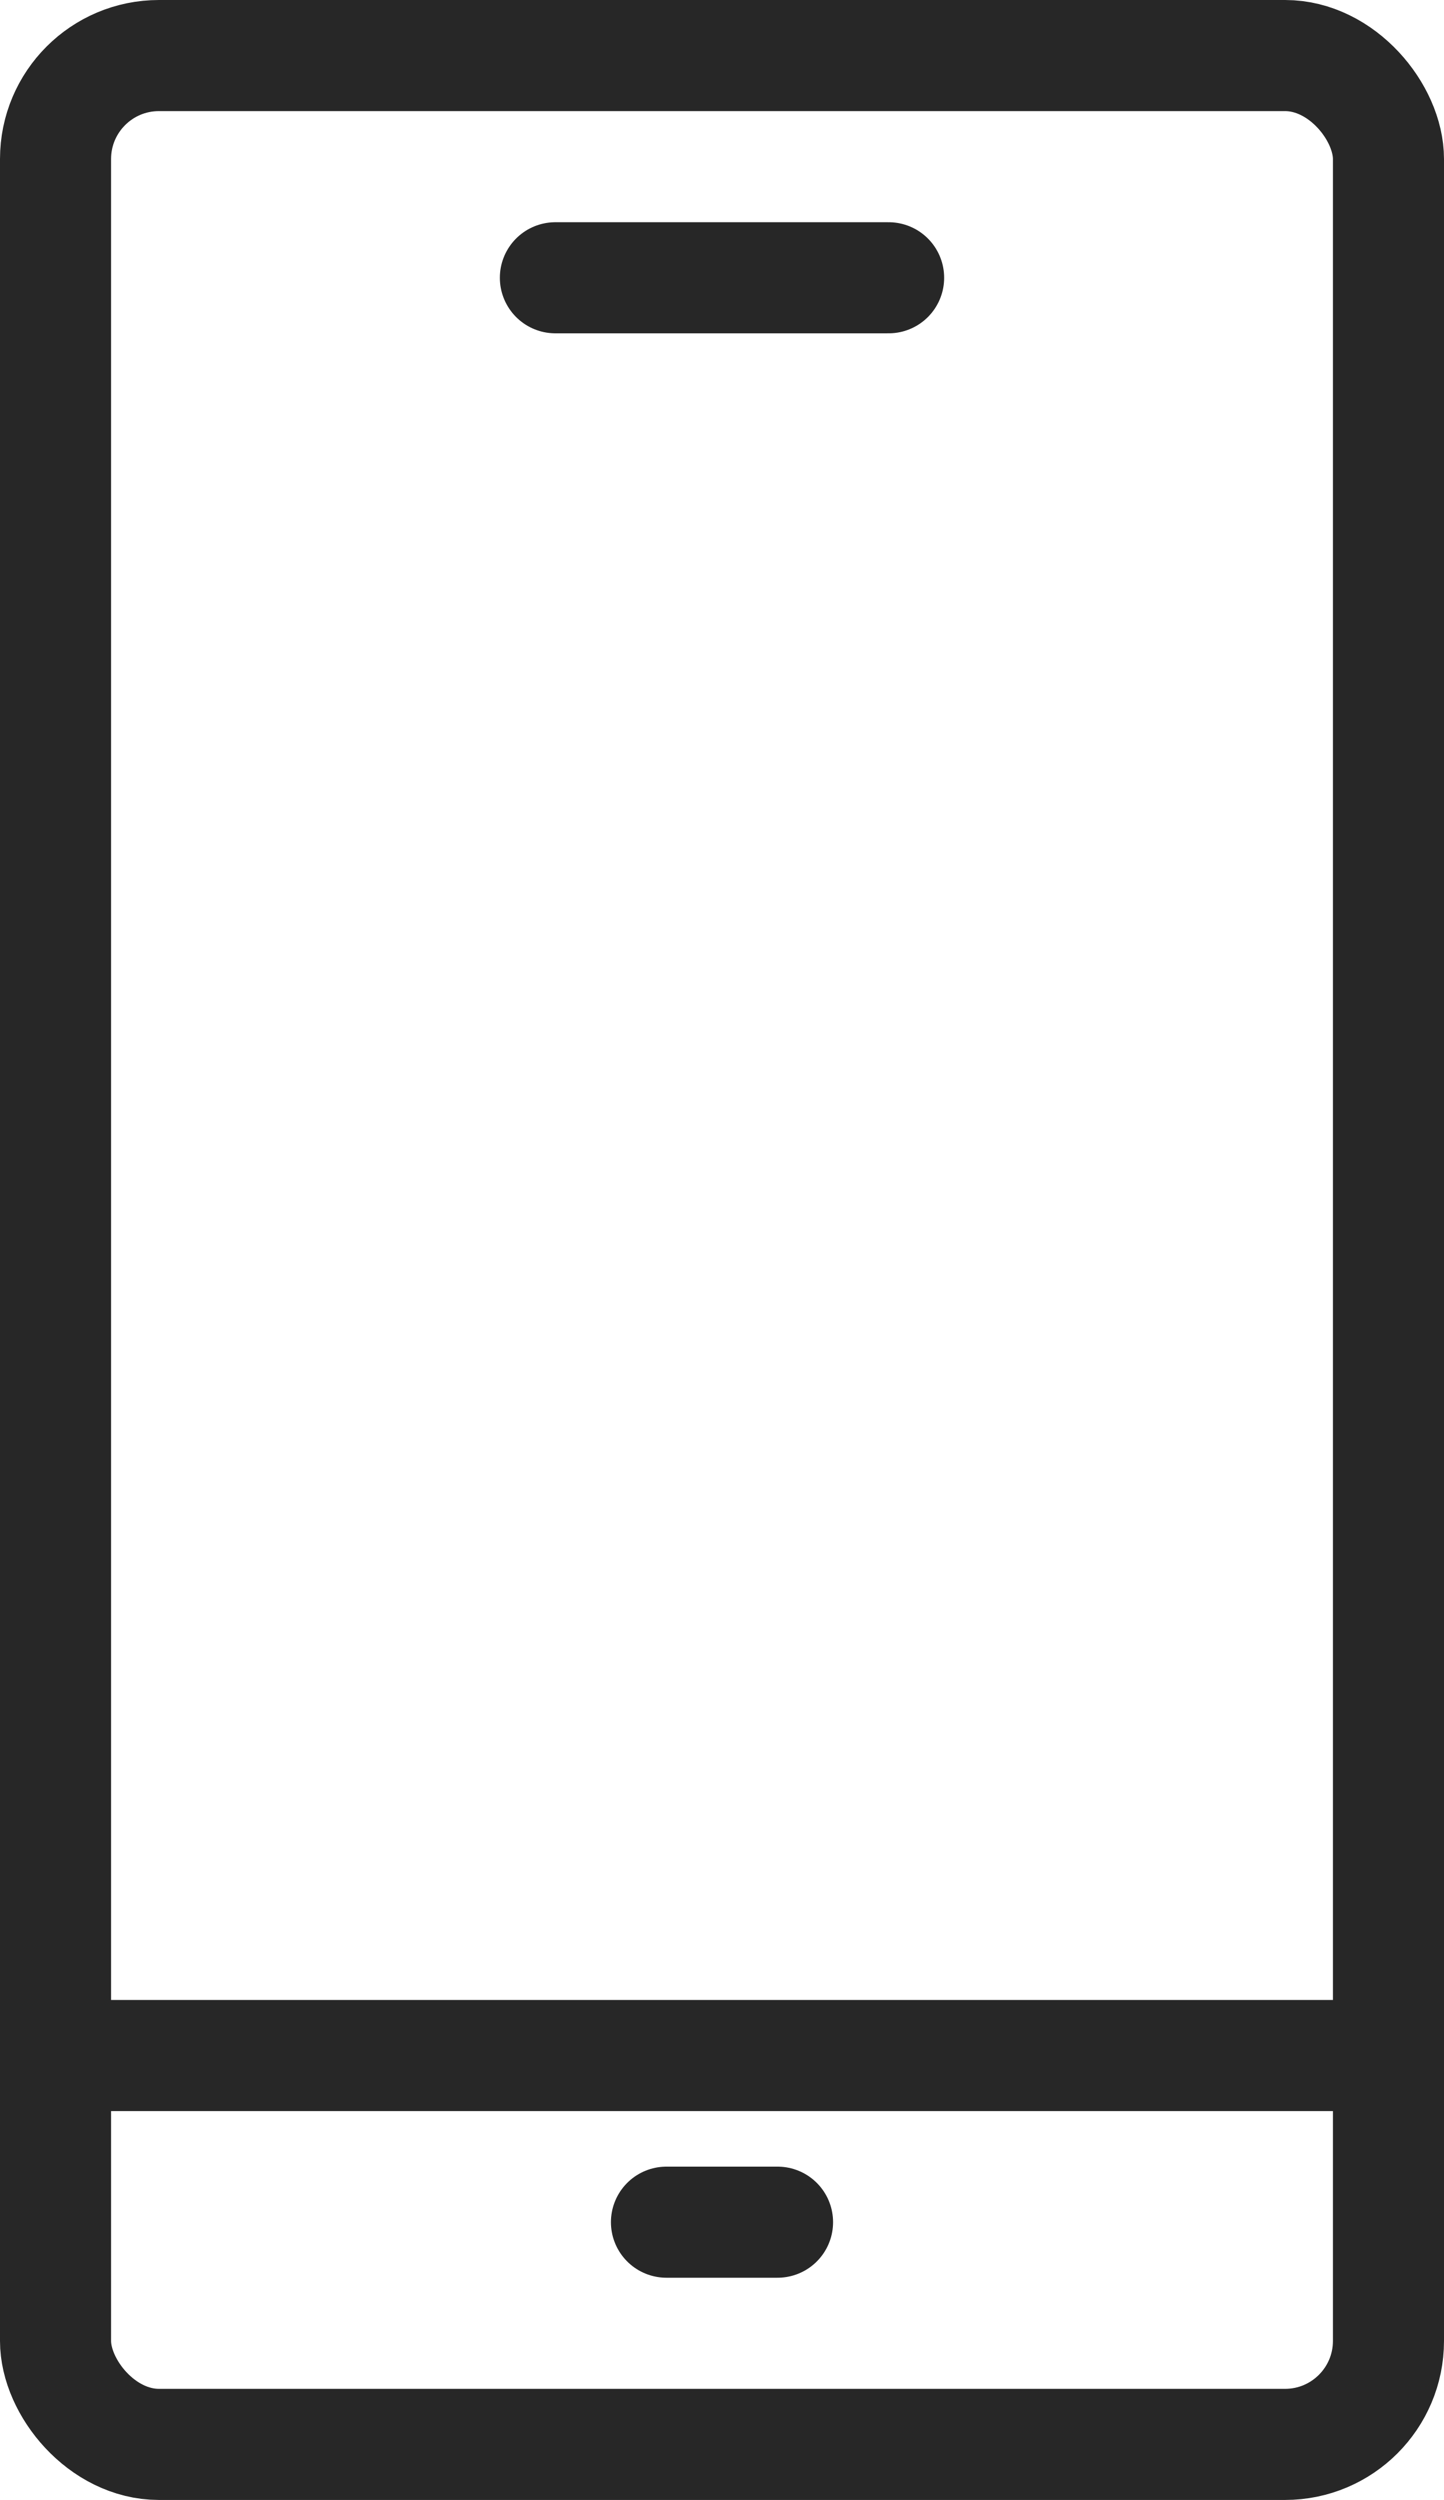 <svg xmlns="http://www.w3.org/2000/svg" width="26" height="45" viewBox="0 0 26 45">
  <g id="Group_1419" data-name="Group 1419" transform="translate(-868.5 -191.301)">
    <rect id="Rectangle_676" data-name="Rectangle 676" width="24" height="43" rx="1.862" transform="translate(869.5 192.301)" fill="none" stroke="#272727" stroke-linecap="round" stroke-linejoin="round" stroke-width="2"/>
    <line id="Line_200" data-name="Line 200" x2="24" transform="translate(869.5 228.301)" fill="none" stroke="#272727" stroke-linecap="round" stroke-linejoin="round" stroke-width="2"/>
    <line id="Line_201" data-name="Line 201" x2="6" transform="translate(878.5 196.301)" fill="none" stroke="#272727" stroke-linecap="round" stroke-miterlimit="10" stroke-width="2"/>
    <line id="Line_202" data-name="Line 202" x2="2" transform="translate(880.5 231.301)" fill="none" stroke="#272727" stroke-linecap="round" stroke-linejoin="round" stroke-width="2"/>
  </g>
</svg>
